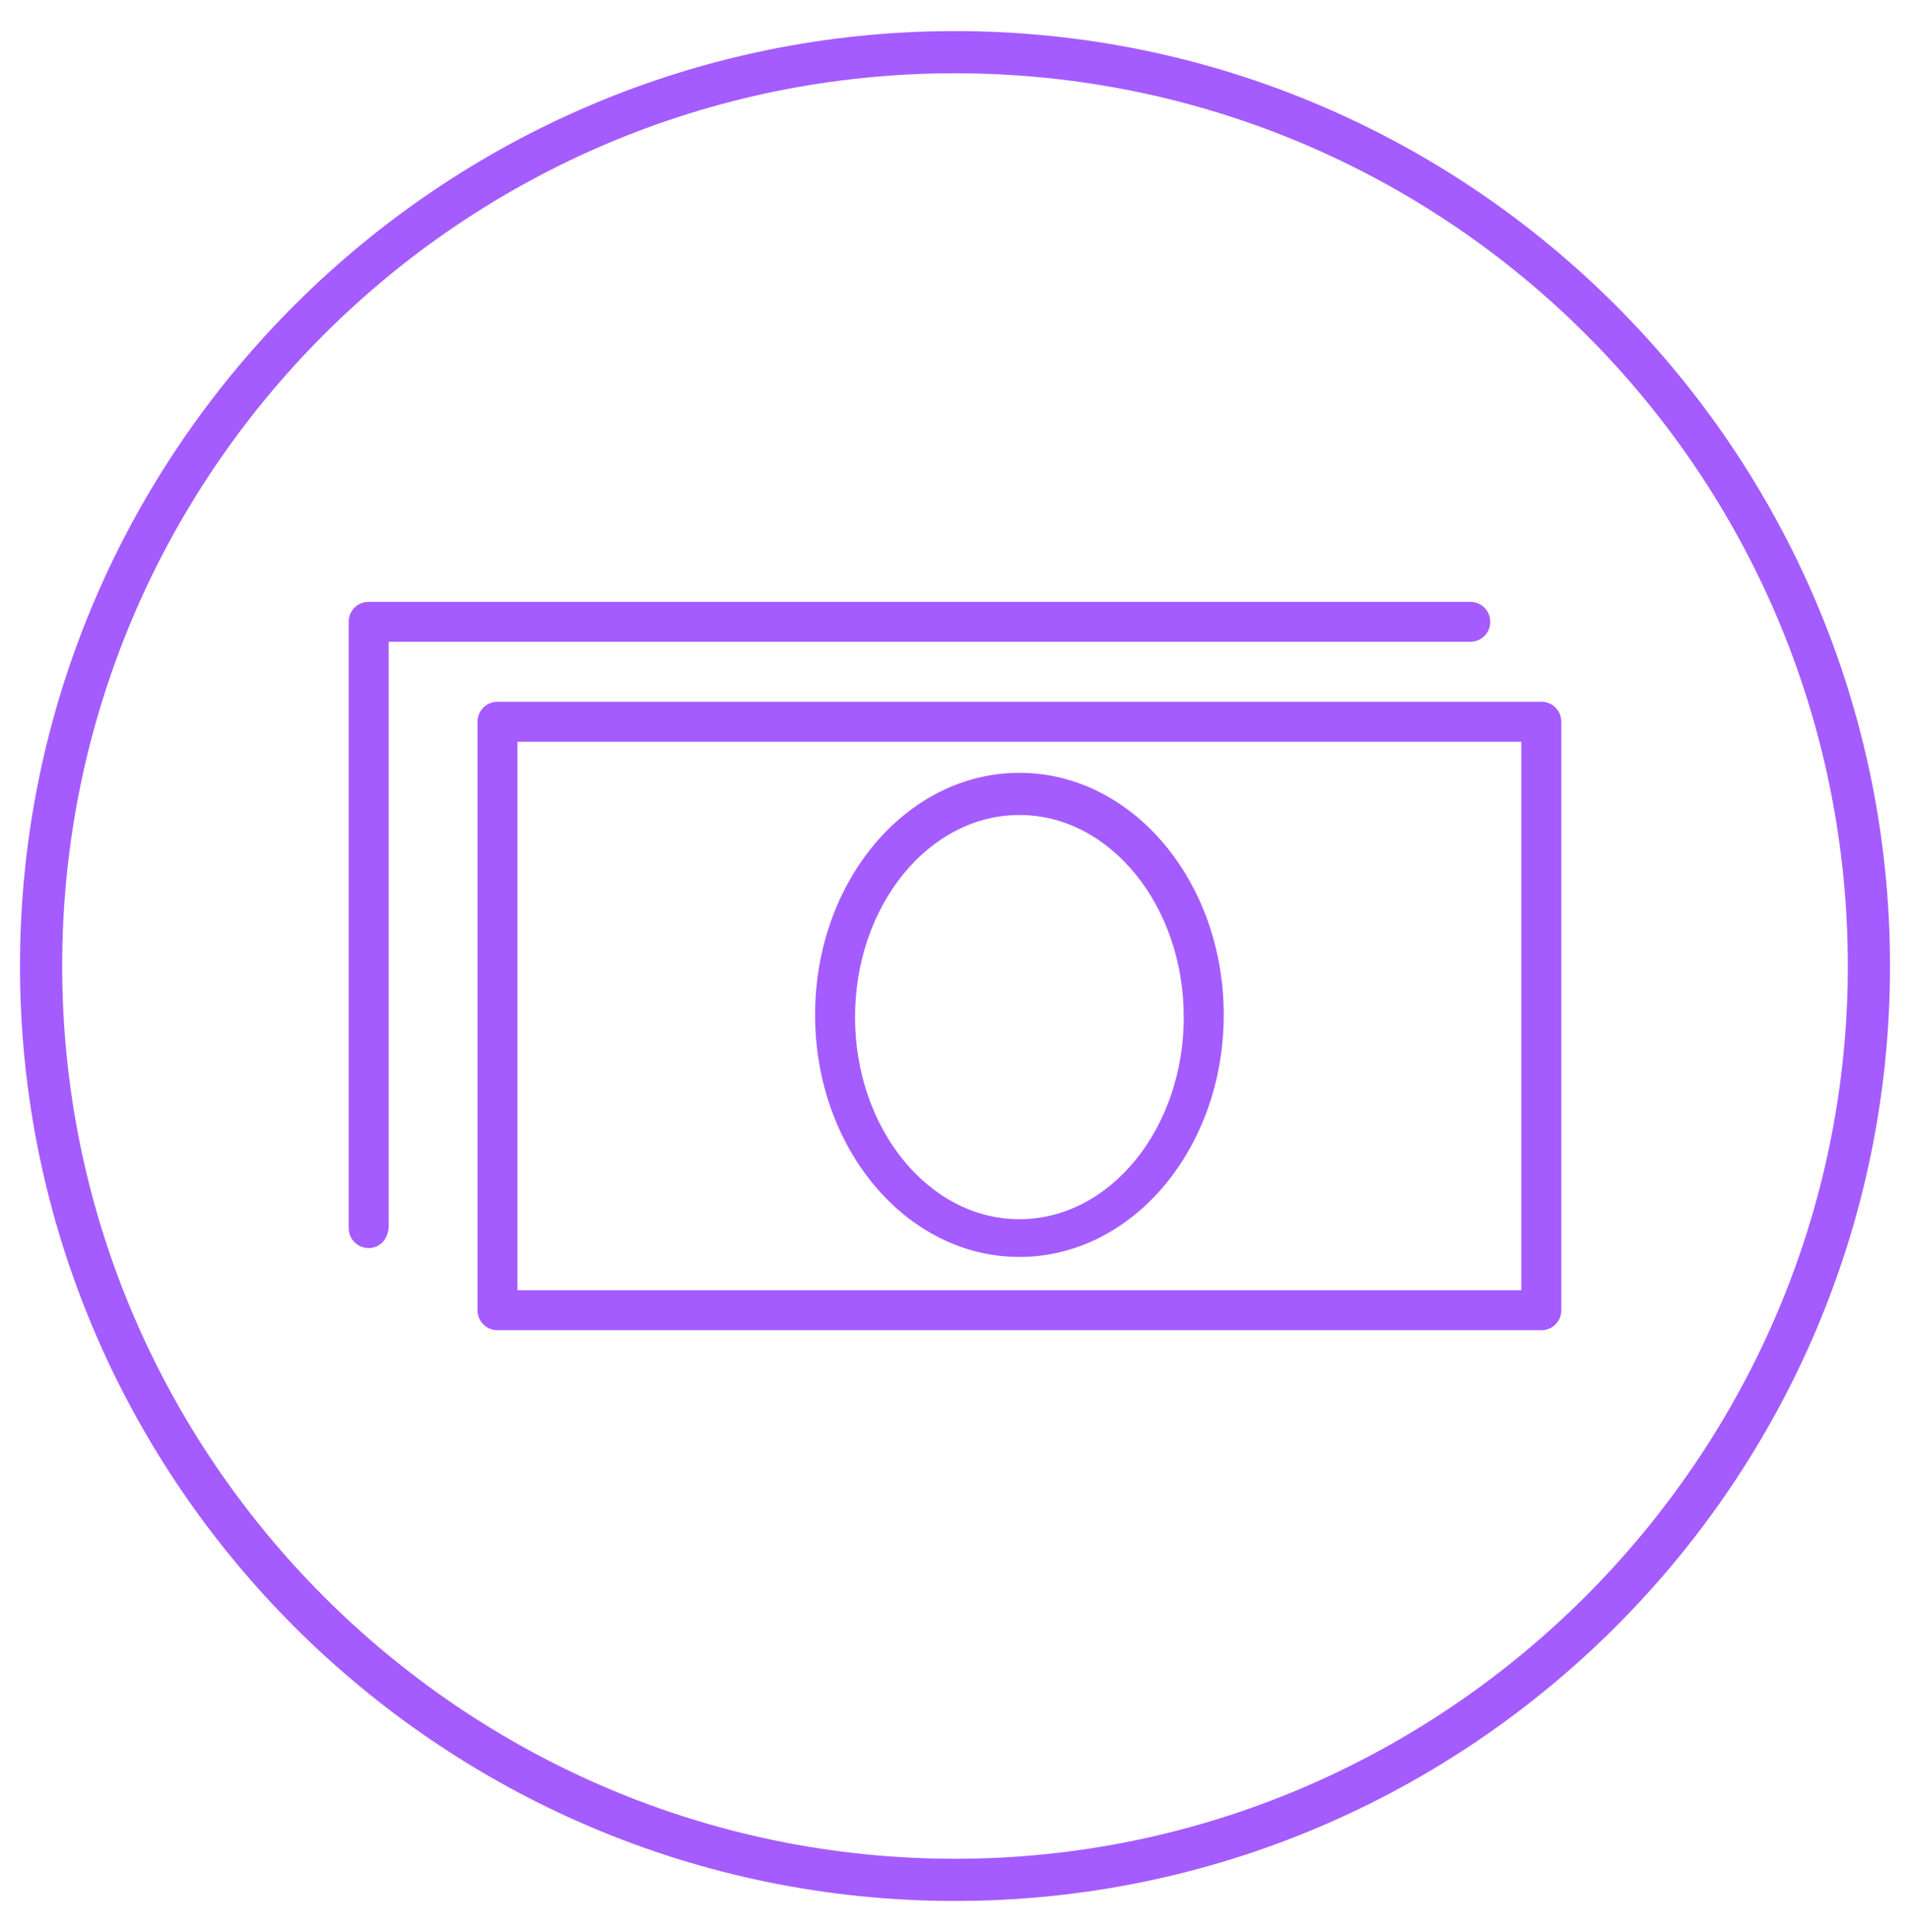 <?xml version="1.0" encoding="UTF-8"?> <!-- Generator: Adobe Illustrator 24.1.0, SVG Export Plug-In . SVG Version: 6.00 Build 0) --> <svg xmlns="http://www.w3.org/2000/svg" xmlns:xlink="http://www.w3.org/1999/xlink" version="1.1" id="Layer_1" x="0px" y="0px" viewBox="0 0 86 87" style="enable-background:new 0 0 86 87;" xml:space="preserve"> <style type="text/css"> .st0{fill:#A45CFF;} </style> <g id="V_x2F_H"> </g> <g id="Training"> </g> <g id="PTO"> </g> <g id="hca"> <g> <path class="st0" d="M43,85.6c-23.2,0-42.1-18.9-42.1-42.1S19.8,1.4,43,1.4s42.1,18.9,42.1,42.1S66.2,85.6,43,85.6z M43,3.3 c-22.2,0-40.2,18-40.2,40.2S20.9,83.7,43,83.7s40.2-18.1,40.2-40.2C83.2,21.3,65.2,3.3,43,3.3z"></path> </g> <g> <g> <path class="st0" d="M69.4,59.9h-47c-0.5,0-0.9-0.4-0.9-0.9V32.5c0-0.5,0.4-0.9,0.9-0.9h47c0.5,0,0.9,0.4,0.9,0.9V59 C70.3,59.5,69.9,59.9,69.4,59.9z M23.3,58.1h45.2V33.4H23.3V58.1z"></path> </g> <g> <path class="st0" d="M16.6,56.2c-0.5,0-0.9-0.4-0.9-0.9V28c0-0.5,0.4-0.9,0.9-0.9h49.6c0.5,0,0.9,0.4,0.9,0.9s-0.4,0.9-0.9,0.9 H17.5v26.3C17.5,55.8,17.1,56.2,16.6,56.2z"></path> </g> <g> <path class="st0" d="M45.9,56.6c-5.1,0-9.2-4.9-9.2-10.9s4.1-10.9,9.2-10.9s9.2,4.9,9.2,10.9S51,56.6,45.9,56.6z M45.9,36.7 c-4.1,0-7.4,4.1-7.4,9.1s3.3,9.1,7.4,9.1s7.4-4.1,7.4-9.1S50,36.7,45.9,36.7z"></path> </g> </g> </g> <g id="EAP"> </g> <g id="dental"> </g> </svg> 